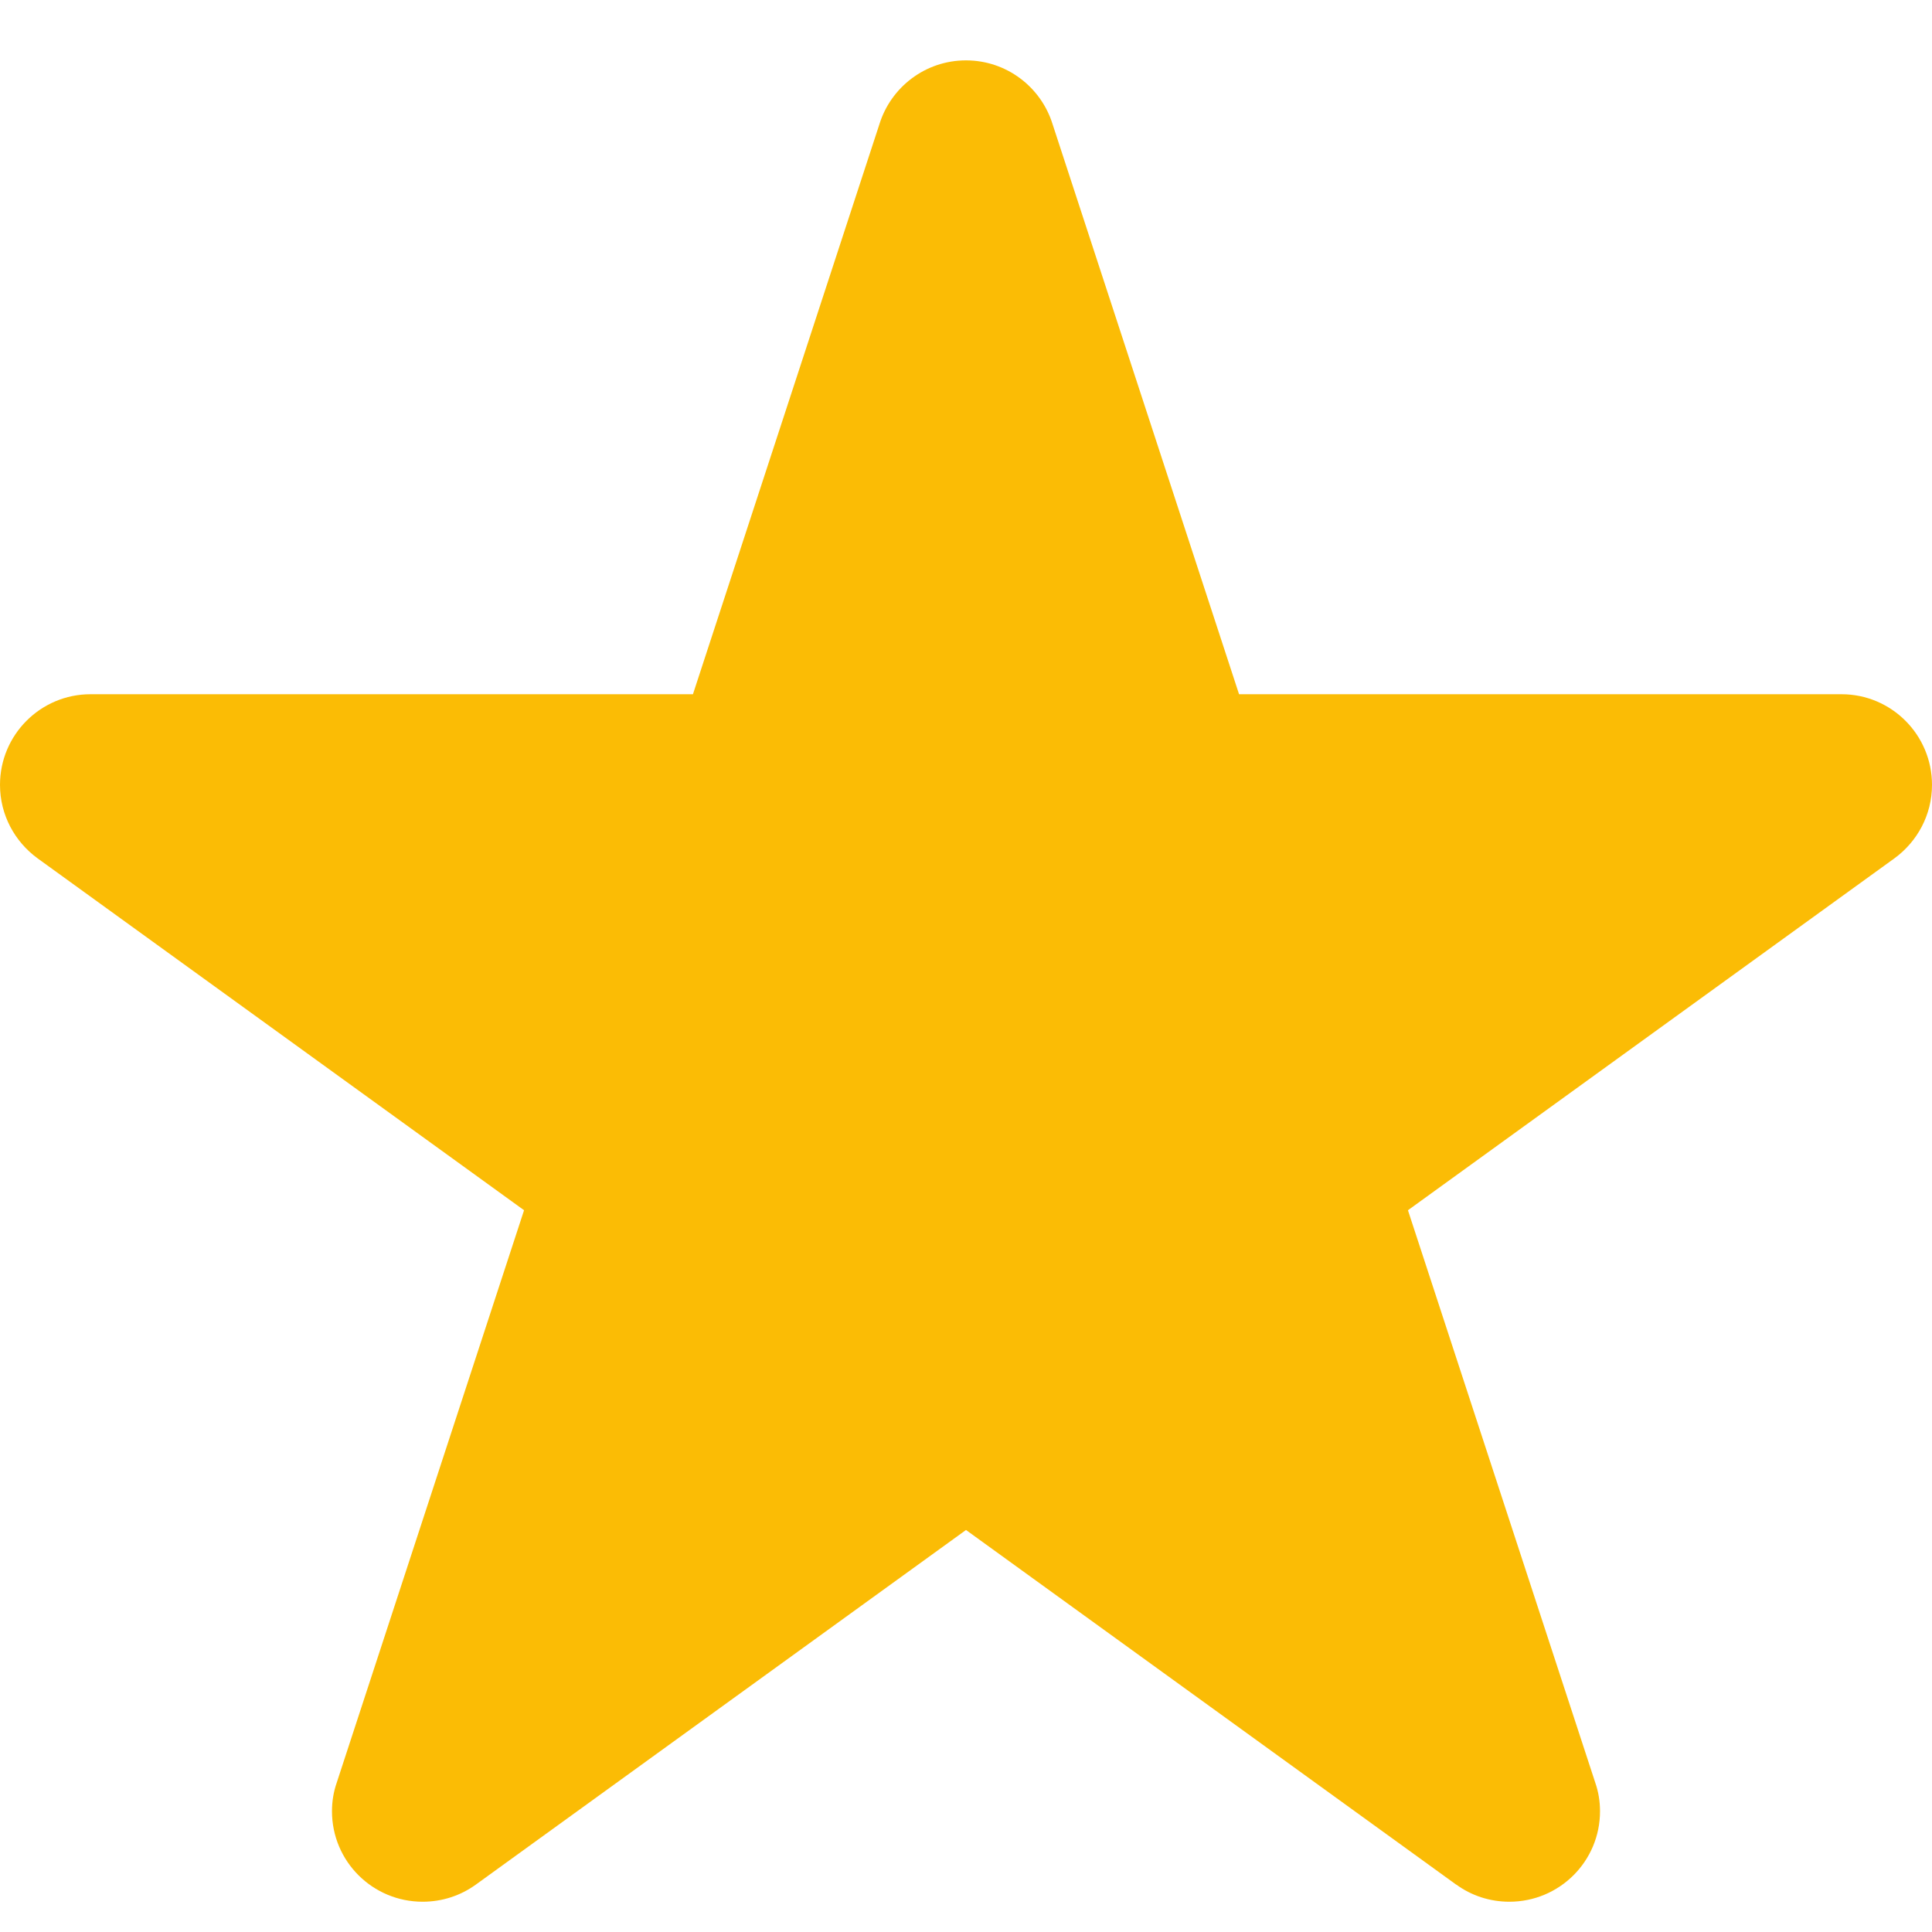 <svg width="12" height="12" viewBox="0 0 12 12" fill="none" xmlns="http://www.w3.org/2000/svg">
<path d="M12 4.875C12 4.564 11.748 4.312 11.438 4.312H7.696L6.538 0.772C6.467 0.542 6.253 0.375 6 0.375C5.747 0.375 5.533 0.542 5.462 0.772L4.304 4.312H0.562C0.252 4.312 0 4.564 0 4.875C0 5.062 0.092 5.228 0.233 5.331L3.255 7.517L2.091 11.074C2.072 11.129 2.062 11.188 2.062 11.25C2.062 11.561 2.314 11.812 2.625 11.812C2.748 11.812 2.862 11.773 2.955 11.706H2.955L6 9.503L9.045 11.706H9.046C9.138 11.773 9.252 11.812 9.375 11.812C9.686 11.812 9.938 11.561 9.938 11.25C9.938 11.188 9.928 11.129 9.909 11.074L8.745 7.517L11.767 5.331C11.908 5.228 12 5.062 12 4.875Z" fill="#FBBC05"/>
</svg>

